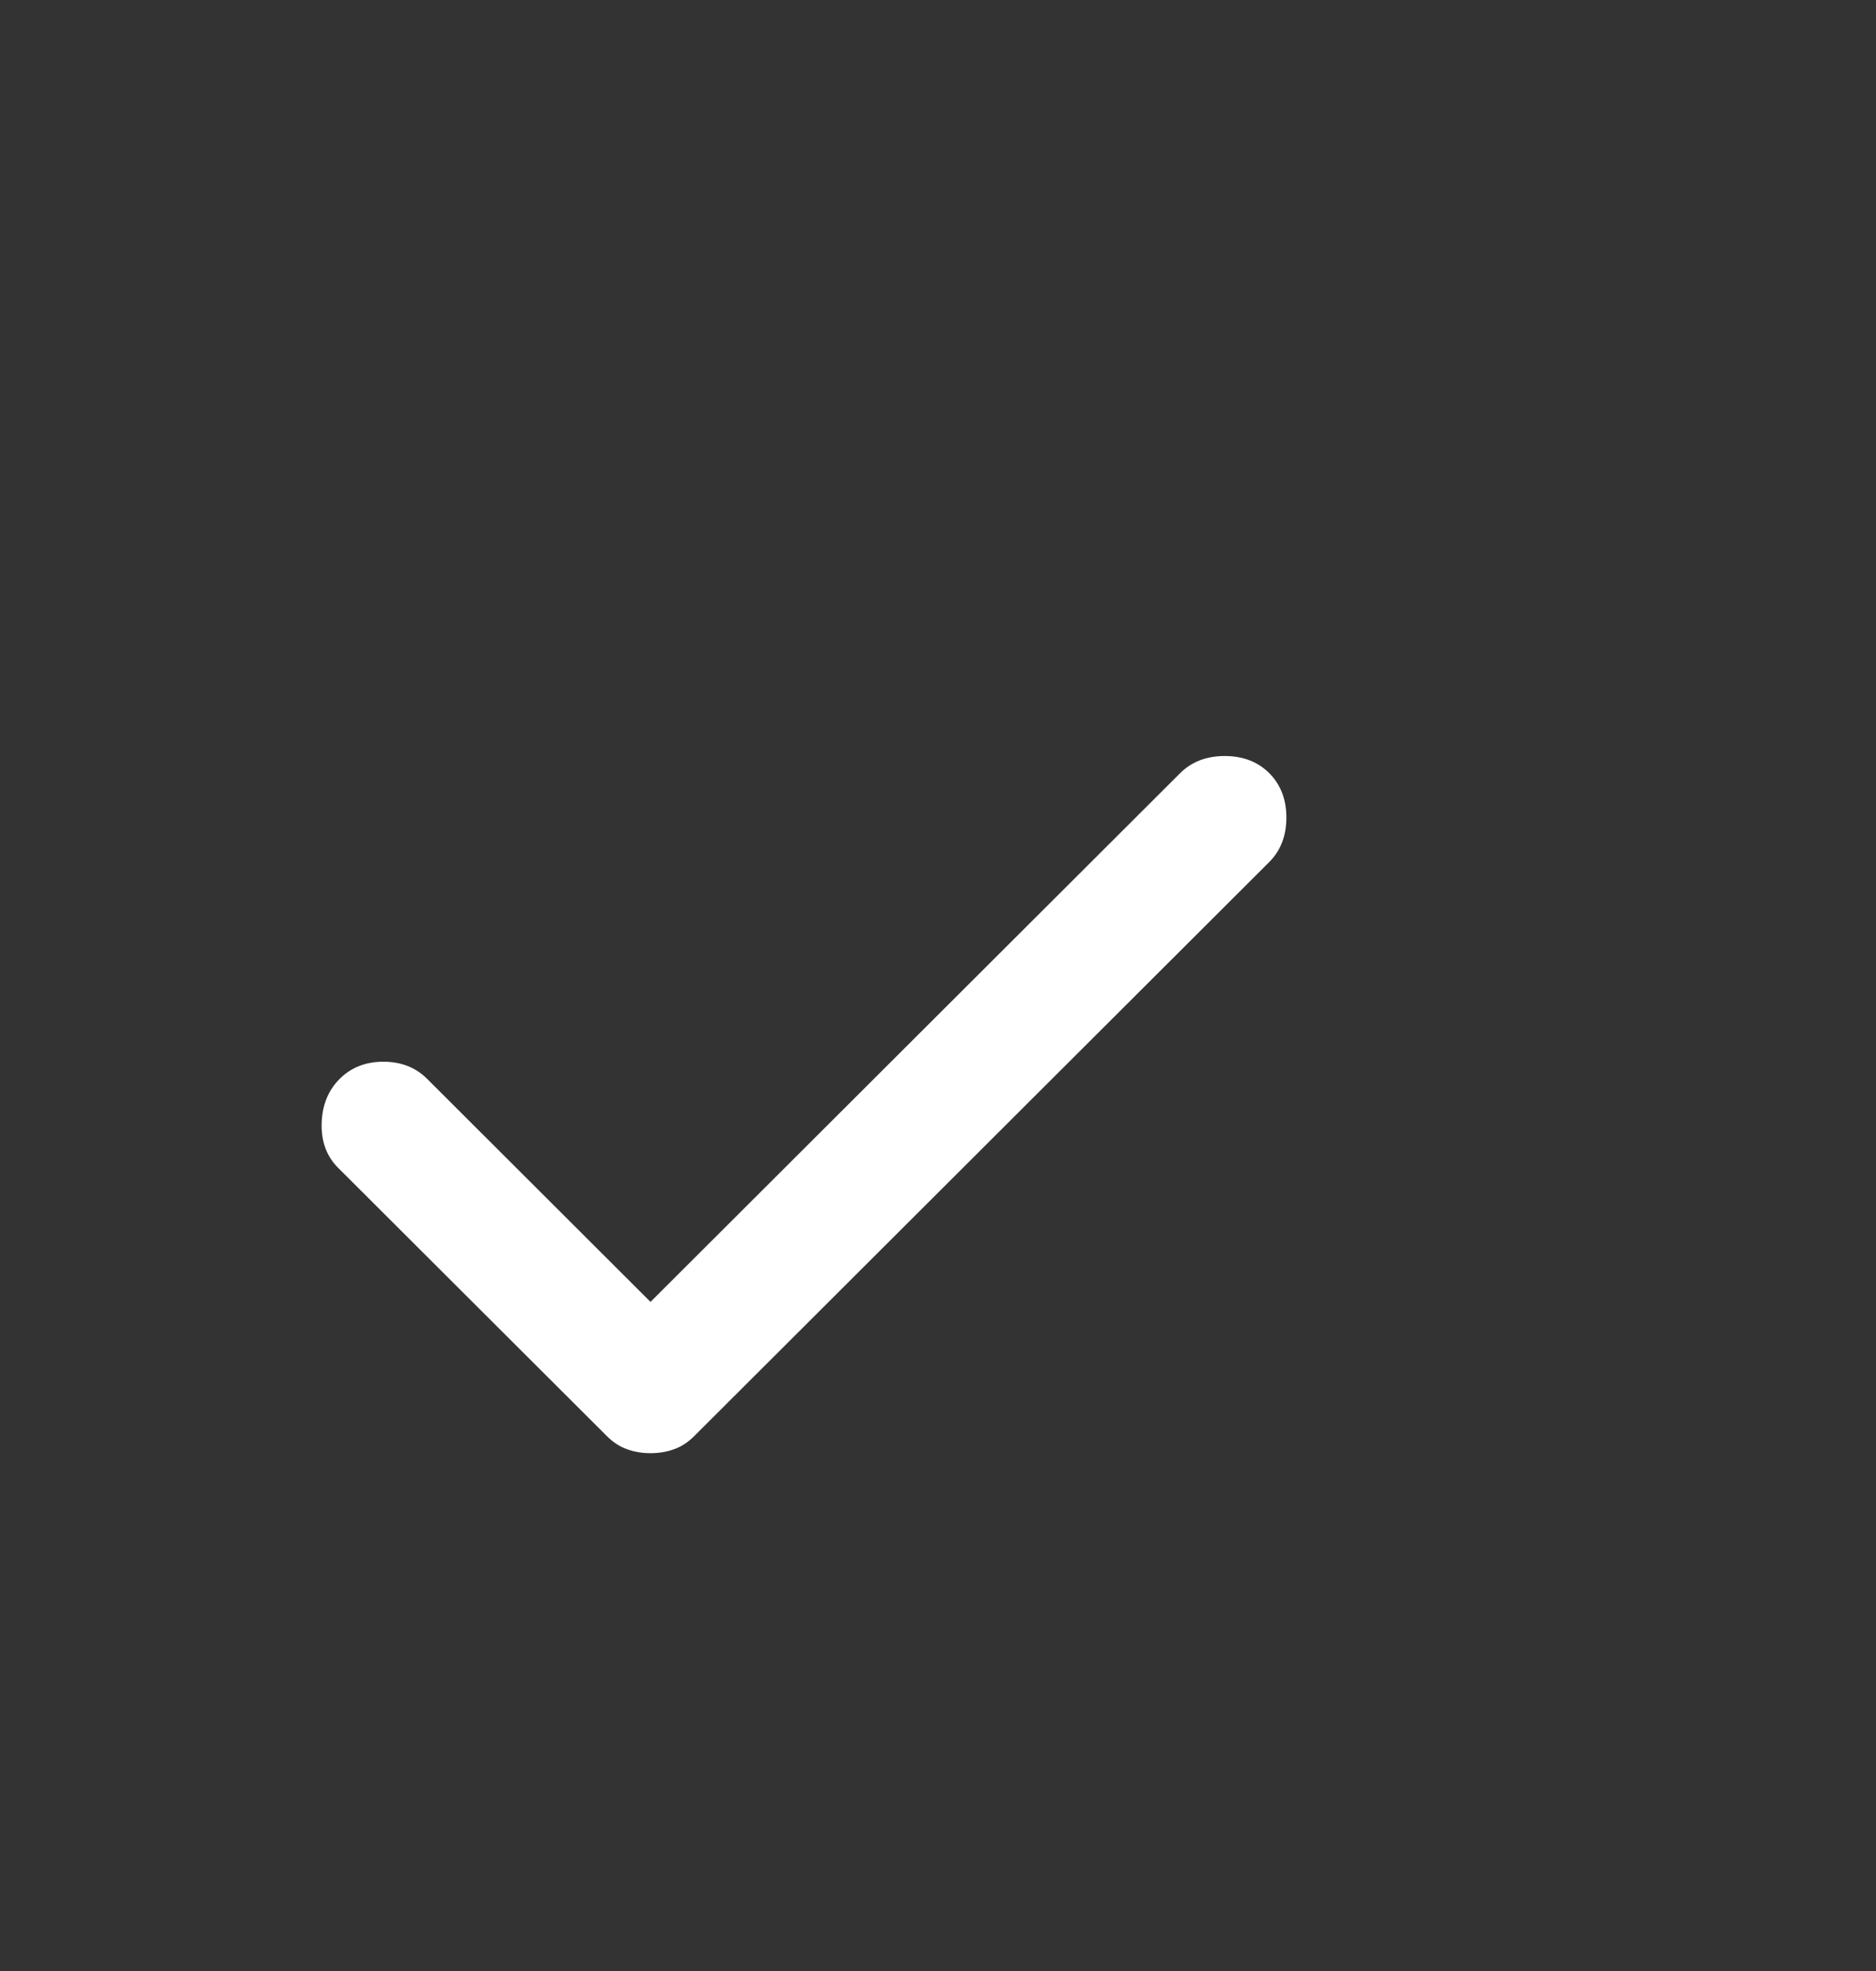 <svg width="20" height="21" viewBox="0 0 20 21" fill="none" xmlns="http://www.w3.org/2000/svg">
<rect x="0" y="0" width="20" height="21" fill="#333333" stroke="none"/>
<path d="M6.935 15.483C6.847 15.483 6.763 15.469 6.686 15.441C6.608 15.414 6.536 15.367 6.469 15.3L3.604 12.442C3.482 12.32 3.424 12.162 3.429 11.968C3.435 11.774 3.499 11.617 3.621 11.495C3.743 11.373 3.899 11.312 4.087 11.312C4.276 11.312 4.432 11.373 4.554 11.495L6.935 13.871L12.582 8.237C12.704 8.116 12.862 8.055 13.057 8.055C13.251 8.055 13.409 8.116 13.531 8.237C13.653 8.359 13.714 8.517 13.714 8.711C13.714 8.905 13.653 9.063 13.531 9.185L7.402 15.3C7.335 15.367 7.263 15.414 7.185 15.441C7.108 15.469 7.024 15.483 6.935 15.483Z" fill="white"/>
</svg>
